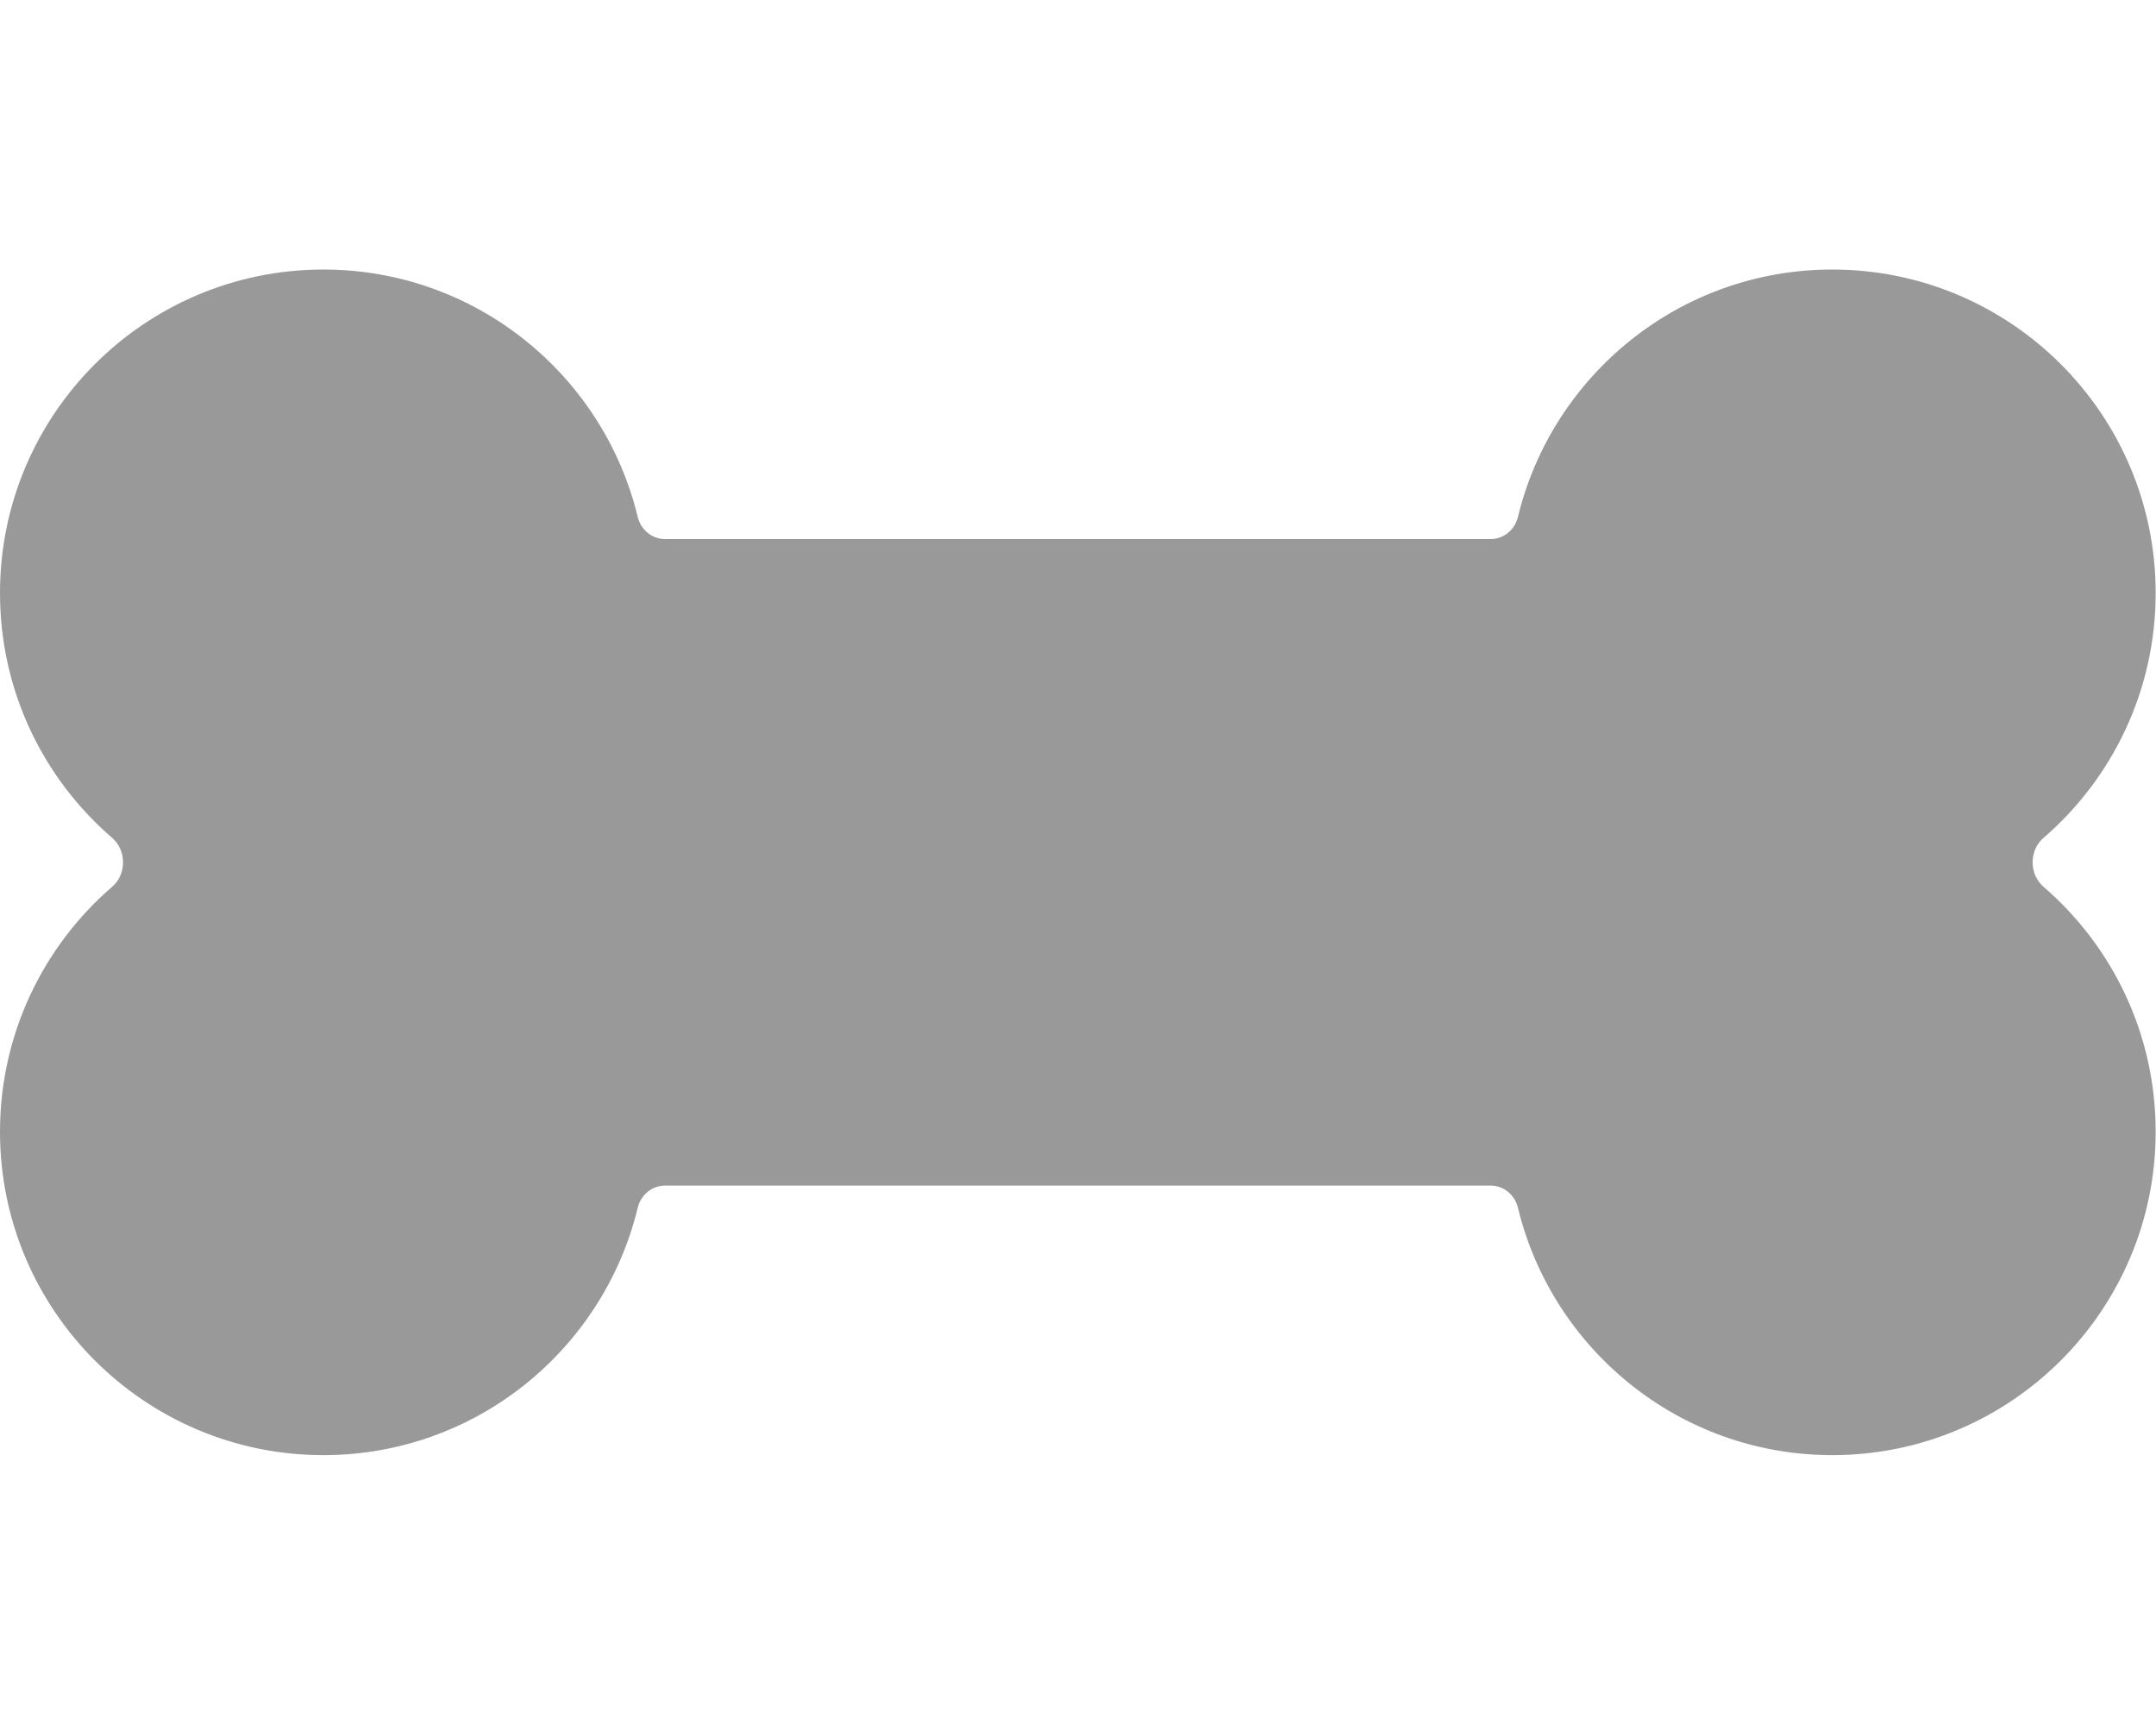 <svg xmlns="http://www.w3.org/2000/svg" viewBox="0 0 640 512"><!--! Font Awesome Pro 7.0.0 by @fontawesome - https://fontawesome.com License - https://fontawesome.com/license (Commercial License) Copyright 2025 Fonticons, Inc. --><path style="fill:currentColor;opacity:.4" d="M197.4 160c-3.9 0-7.2-2.8-8.1-6.6-10.2-42.1-48.1-73.4-93.3-73.4-53 0-96 43-96 96 0 29.1 12.9 55.1 33.3 72.7 4.3 3.7 4.3 10.8 0 14.5-20.4 17.6-33.3 43.7-33.3 72.7 0 53 43 96 96 96 45.2 0 83.1-31.3 93.3-73.4 .9-3.8 4.2-6.6 8.1-6.6l245.1 0c3.9 0 7.2 2.8 8.1 6.6 10.2 42.1 48.1 73.4 93.3 73.4 53 0 96-43 96-96 0-29.1-12.9-55.1-33.3-72.7-4.3-3.7-4.3-10.8 0-14.5 20.4-17.6 33.3-43.7 33.3-72.7 0-53-43-96-96-96-45.2 0-83.1 31.3-93.3 73.4-.9 3.8-4.2 6.6-8.1 6.6l-245.1 0z"/><path style="fill:currentColor;opacity:1" d=""/></svg>